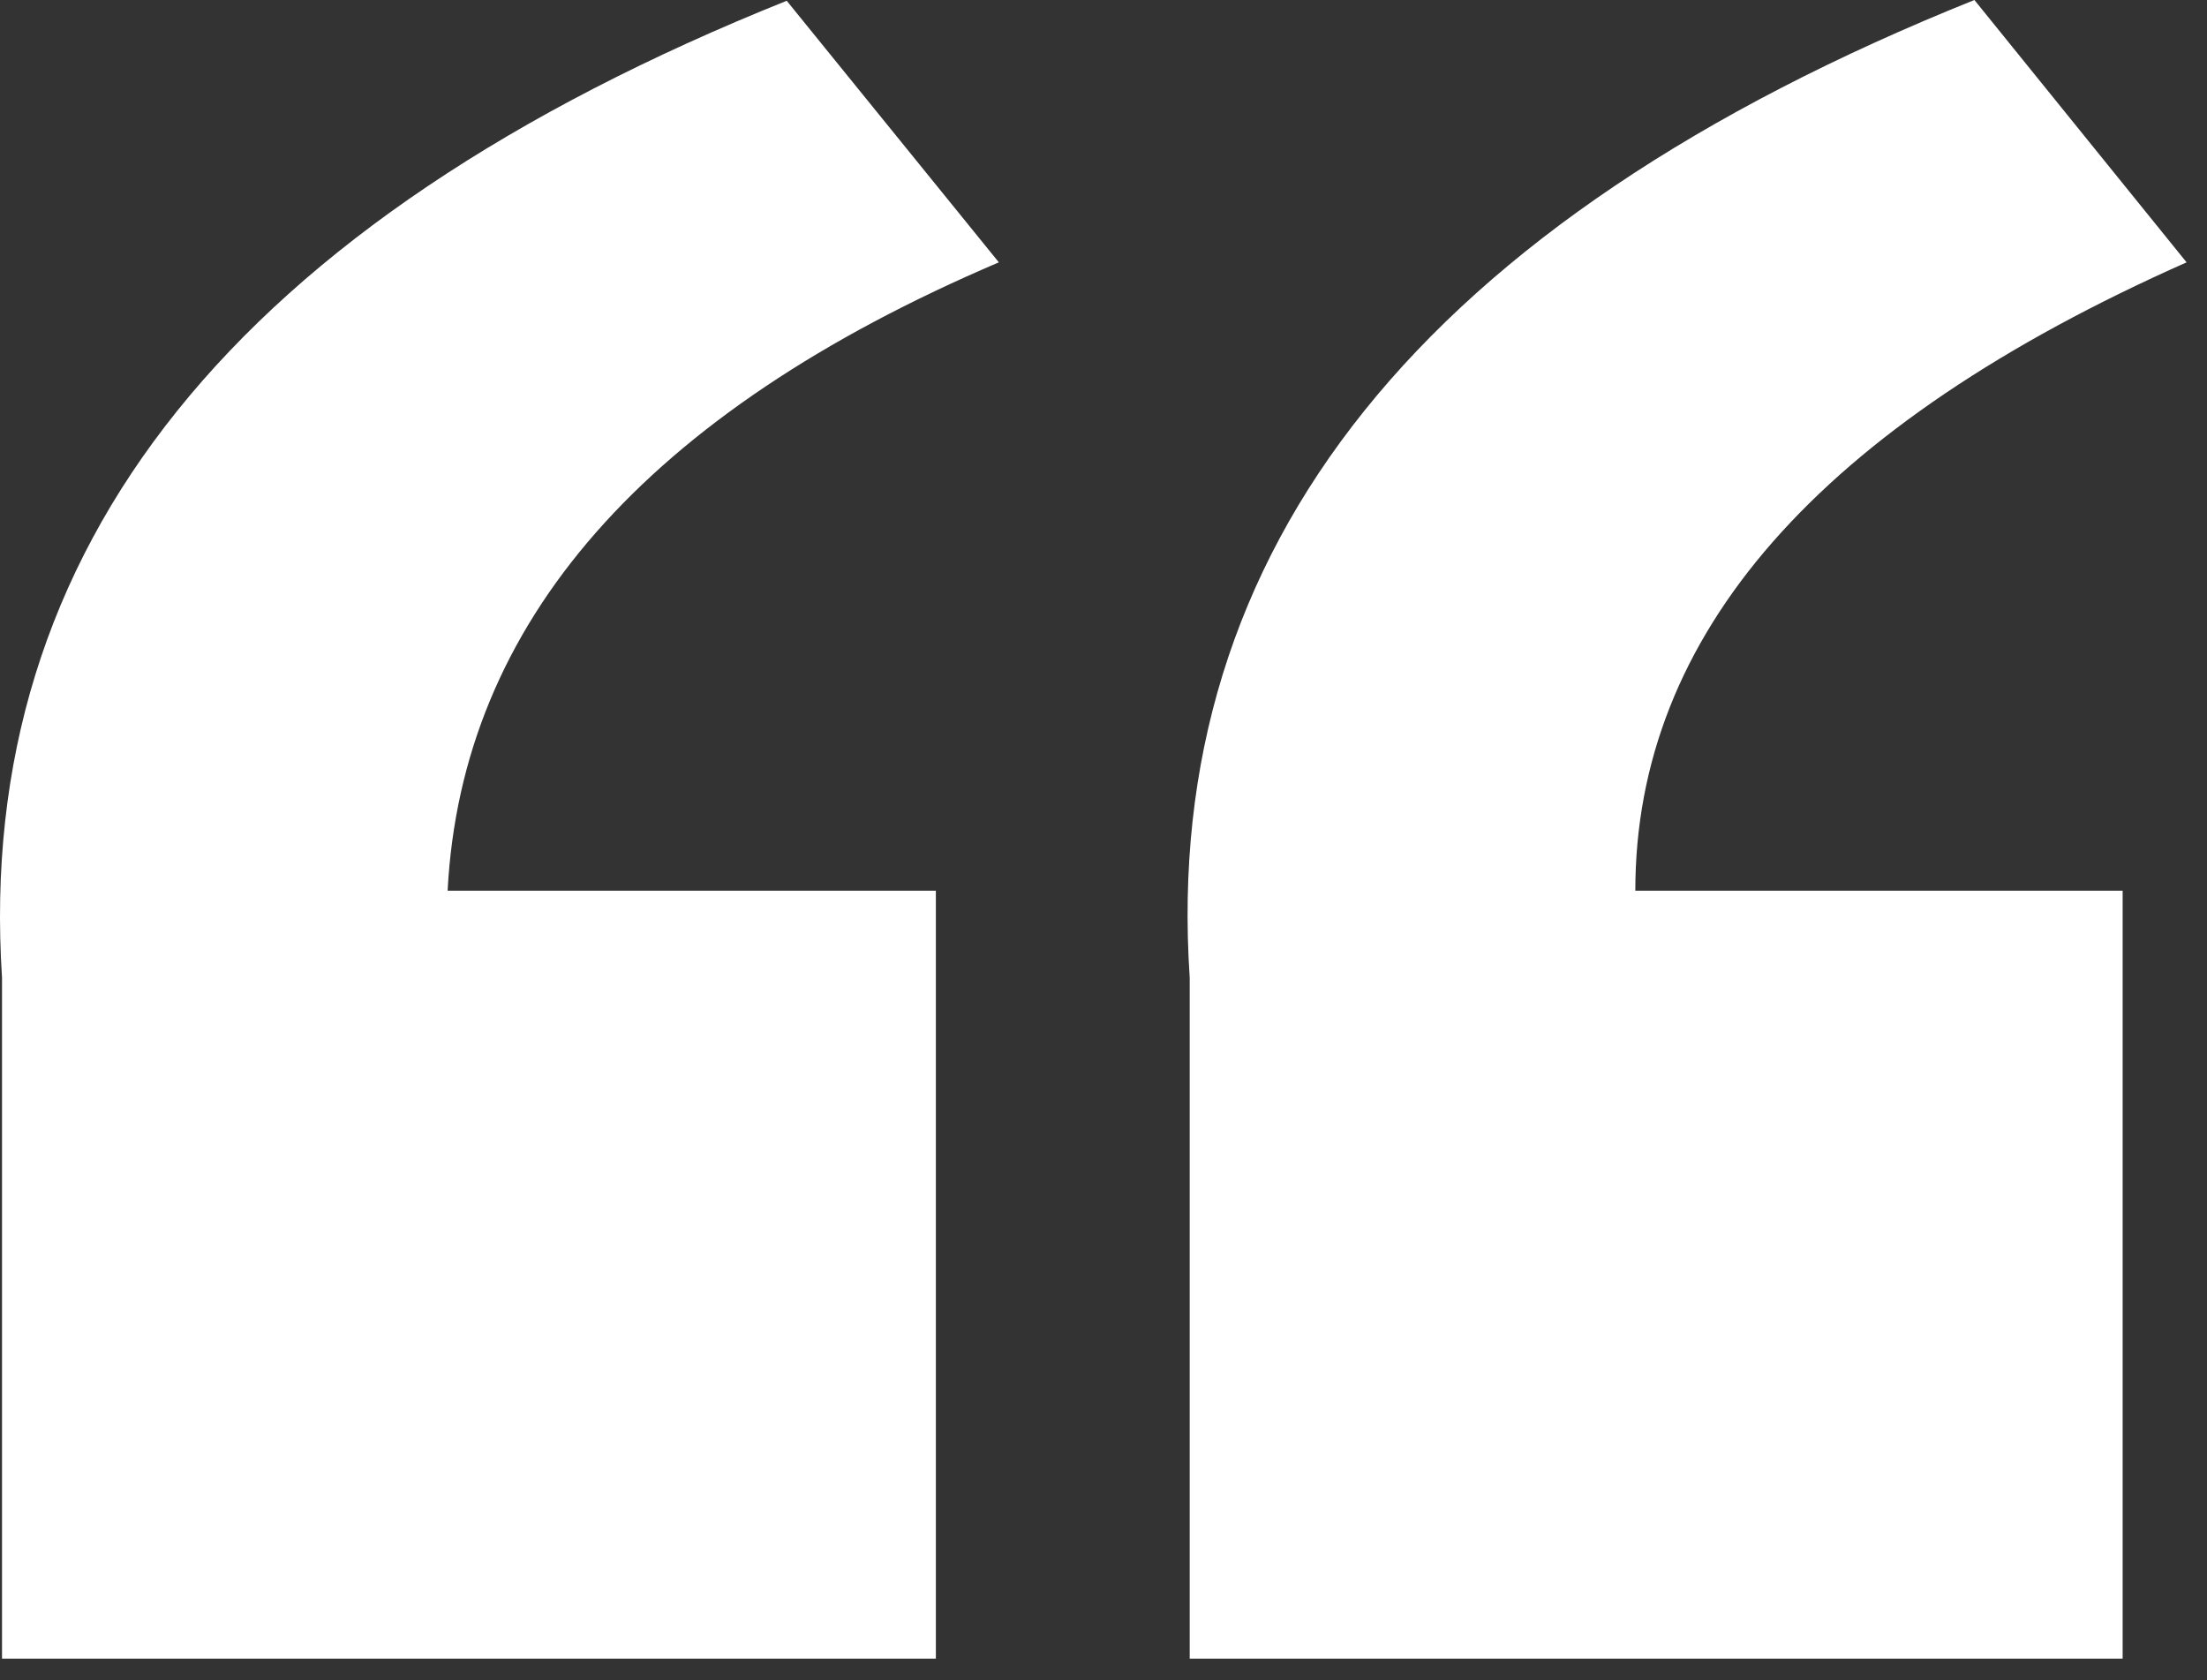<svg width="67" height="51" viewBox="0 0 67 51" fill="none" xmlns="http://www.w3.org/2000/svg">
<rect x="0" y="0" width="67" height="51" fill="#333333" stroke="none"/>
<path d="M13.589 27.039H28.411V50.352H0.061C0.061 46.462 0.061 39.587 0.061 29.678C-0.783 16.622 7.148 6.737 23.883 0.023L30.323 7.964C19.58 12.547 14.011 18.914 13.589 27.039ZM49.645 27.039H64.439V50.352H36.117C36.117 46.462 36.117 39.587 36.117 29.678C35.245 16.622 43.205 6.714 59.939 0L66.38 7.964C55.214 12.918 49.645 19.261 49.645 27.039Z" fill="white"/>
</svg>
